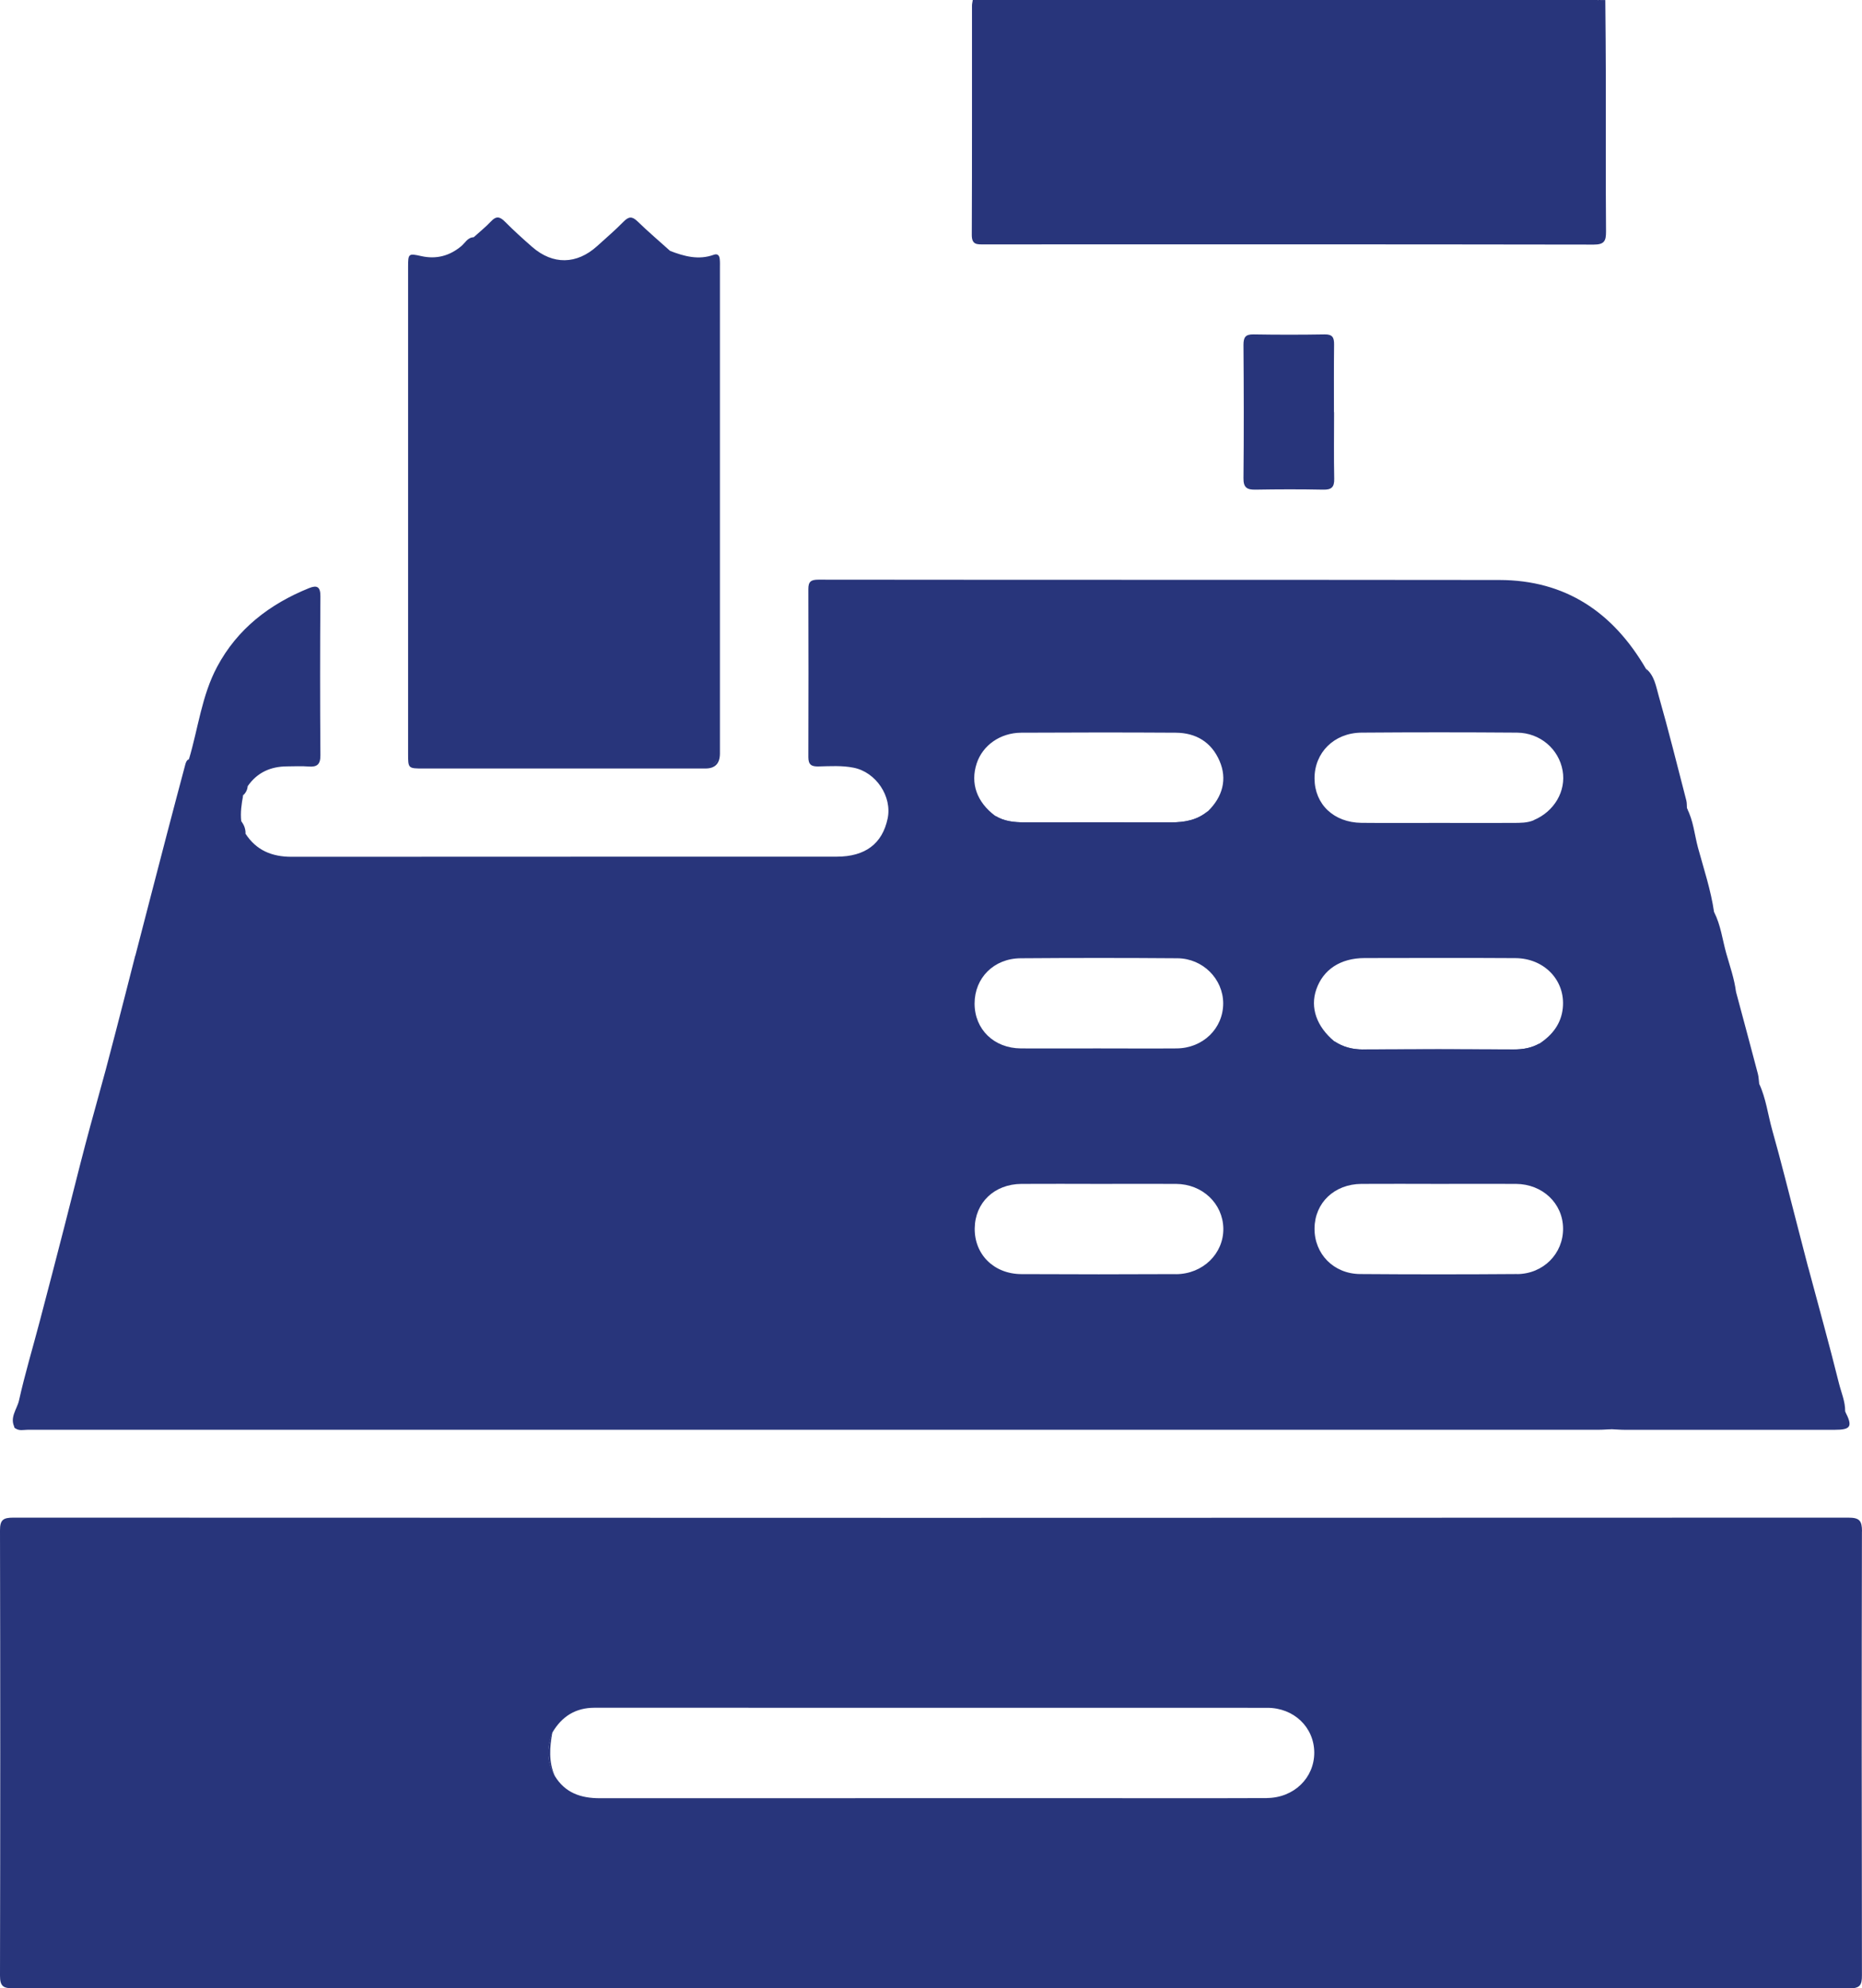 <?xml version="1.0" encoding="UTF-8"?>
<svg id="Layer_2" data-name="Layer 2" xmlns="http://www.w3.org/2000/svg" viewBox="0 0 280.93 299.97">
  <defs>
    <style>
      .cls-1 {
        fill: #28357b;
      }
    </style>
  </defs>
  <g id="Layer_1-2" data-name="Layer 1">
    <g>
      <path class="cls-1" d="M241.18,0h.34c.63.35.5.96.5,1.51,0,11.24-.03,22.49.04,33.73,0,1.56-.83,1.4-1.81,1.4-26.74,0-53.49,0-80.23,0-3.86,0-7.72-.07-11.58.04-1.42.04-1.51-.58-1.51-1.71.03-11.02.05-22.03-.01-33.05,0-1.43.41-1.77,1.81-1.77,30.15.04,60.3.03,90.45.02.67,0,1.36.17,2.01-.17Z"/>
      <path class="cls-1" d="M241.18,0c-.62.62-1.4.33-2.11.33-29.92.02-59.83.01-89.75.01q-2.2,0-2.2,2.21c0,10.67.03,21.35-.03,32.02,0,1.46.32,1.93,1.87,1.93,30.37-.05,60.74-.04,91.11,0,1.41,0,1.82-.39,1.81-1.81-.06-10.9-.03-21.8-.03-32.7,0-.68.05-1.37-.33-1.98.23,0,.45,0,.68,0,.03,3.92.08,7.83.08,11.75.01,7.72-.03,15.45.03,23.17.01,1.43-.27,1.97-1.85,1.97-30.67-.05-61.34-.04-92.01-.03-1.02,0-1.84.09-1.83-1.44.05-11.53.02-23.06.03-34.59,0-.28.08-.56.12-.84,31.47,0,62.94,0,94.41,0Z"/>
      <path class="cls-1" d="M278.57,213.81c-.7-2.19-1.2-4.43-1.79-6.64-.81-3.03-1.6-6.06-2.42-9.09-.61-2.27-1.24-4.54-1.67-6.85-.6-1.05-.63-2.26-.96-3.39-.85-2.95-1.65-5.93-2.39-8.91-1.24-5-2.7-9.94-3.85-14.96-.89-2.68-1.49-5.44-2.25-8.16-.56-2.02-1.19-4.06-1.46-6.16-1.16-3.84-2.1-7.74-3.13-11.61-.35-1.11-.66-2.23-.93-3.36-.97-4.12-2.21-8.17-3.15-12.29-.59-1.74-1-3.54-1.45-5.31-.54-2.11-1.05-4.23-1.63-6.32-.92-3.32-1.41-6.81-3.16-9.87-4.94-8.49-12.11-13.38-22.13-13.39-34.24-.04-68.48-.01-102.72-.05-1.12,0-1.52.29-1.52,1.4.02,8.46.03,16.92,0,25.38,0,1.16.49,1.43,1.55,1.4,1.75-.04,3.52-.16,5.27.19,3.38.66,5.85,4.34,5.14,7.68-.8,3.78-3.37,5.74-7.67,5.74-27.43.01-54.85,0-82.28.02-2.94,0-5.31-.97-6.94-3.5-.32-.48-.39-1.08-.73-1.54-.2-1.44-.42-2.88.37-4.24h0c.23-.45.29-.99.69-1.36,1.44-2.09,3.48-2.99,5.96-3,1.08,0,2.16-.07,3.23.02,1.29.1,1.8-.31,1.79-1.7-.06-7.99-.06-15.99,0-23.98.01-1.44-.51-1.72-1.7-1.24-5.96,2.41-10.83,6.14-13.89,11.89-2.32,4.35-2.85,9.27-4.24,13.92-.21.46-.41.93-.5,1.43-.58,3.03-1.52,5.97-2.26,8.96-.8,3.27-1.66,6.52-2.57,9.76-.9,3.19-1.47,6.47-2.65,9.58-.08.5-.03,1-.21,1.5-.71,2.07-1.26,4.2-1.76,6.32-.99,4.2-2.22,8.34-3.26,12.53-.7,2.83-1.55,5.63-2.24,8.46-.79,3.22-1.7,6.41-2.5,9.63-.96,3.82-2.03,7.61-2.99,11.42-.75,2.99-1.54,5.98-2.34,8.96-1,3.74-1.84,7.53-3.03,11.22-.16.5-.1.89.47,1.06.73.11,1.47.06,2.21.06,90.35,0,180.7,0,271.05,0,.51,0,1.02-.01,1.53,0,1.19.02,1.54-.51,1.09-1.6ZM177.42,192.22c-7.77.04-15.55.04-23.32,0-4.15-.02-7.09-2.97-7.04-6.9.05-3.89,2.96-6.68,7.05-6.71,3.92-.03,7.83,0,11.75,0,3.86,0,7.72-.02,11.58,0,3.98.03,7.06,2.96,7.13,6.72.06,3.78-3.07,6.88-7.14,6.9ZM177.53,158.17c-3.97.03-7.94,0-11.92,0-3.86,0-7.72.02-11.58,0-4.07-.03-6.98-2.87-6.99-6.76,0-3.87,2.89-6.81,6.95-6.84,7.89-.06,15.78-.06,23.66,0,3.85.03,6.89,3.13,6.9,6.8,0,3.79-3.05,6.77-7.03,6.8ZM182.24,122.38c-1.6,1.36-3.51,1.7-5.54,1.69-7.38-.02-14.76,0-22.13,0-1.55,0-3.06-.14-4.42-.99-2.77-2.06-3.78-4.9-2.79-7.91.89-2.71,3.53-4.61,6.7-4.63,7.78-.04,15.56-.05,23.34,0,3.04.02,5.37,1.41,6.6,4.26,1.18,2.72.49,5.4-1.76,7.59ZM228.88,192.21c-7.89.06-15.78.06-23.67,0-4.01-.03-6.92-3.05-6.88-6.9.04-3.85,2.99-6.67,7.07-6.7,3.86-.03,7.72,0,11.58,0,3.92,0,7.83-.02,11.75,0,4.01.03,7.07,2.94,7.1,6.72.03,3.8-2.97,6.86-6.95,6.89ZM235.79,152.07c-.24,2.37-1.57,4.07-3.5,5.35-1.21.69-2.5.92-3.9.91-7.59-.04-15.18-.04-22.77,0-1.59,0-3-.37-4.31-1.24-2.67-2.22-3.66-5.07-2.72-7.8,1.04-3.02,3.65-4.74,7.28-4.75,7.59-.01,15.19-.04,22.78.01,4.39.03,7.55,3.4,7.14,7.51ZM231.4,123.75c-.98.41-2,.39-3.01.4-3.8.02-7.6,0-11.41,0-3.86,0-7.72.03-11.58-.01-4.16-.05-7.04-2.79-7.07-6.67-.03-3.9,2.93-6.9,7.07-6.94,7.83-.06,15.66-.06,23.49,0,3.48.03,6.3,2.48,6.87,5.73.55,3.1-1.27,6.18-4.36,7.47Z"/>
      <path class="cls-1" d="M280.93,231.03c0-1.62-.39-2.07-2.06-2.07-92.29.04-184.57.04-276.86,0-1.54,0-2.02.34-2.01,1.95.05,22.38.05,44.76,0,67.13,0,1.59.45,1.93,1.98,1.93,46.17-.04,92.34-.03,138.51-.03s92.34,0,138.51.04c1.62,0,1.93-.48,1.92-1.98-.04-22.32-.05-44.64,0-66.96ZM191.14,271.27c-9.59.04-19.19.01-28.78.01-23.96,0-47.91,0-71.87.01-2.87,0-5.24-.81-6.79-3.37-1.28-2.12-1.28-4.3-.36-6.54,1.43-2.43,3.49-3.74,6.36-3.74,33.83,0,67.67,0,101.5.01,4.03,0,7.06,2.94,7.09,6.73.02,3.83-3.06,6.86-7.16,6.88Z"/>
      <path class="cls-1" d="M71.46,35.8c.88-.8,1.82-1.55,2.63-2.41.78-.84,1.34-.71,2.09.05,1.32,1.33,2.71,2.59,4.12,3.82,3.12,2.72,6.72,2.65,9.79-.13,1.34-1.22,2.73-2.4,4-3.7.77-.78,1.28-.82,2.09-.04,1.58,1.54,3.27,2.97,4.91,4.45,1.87,1.14,3.83,1.7,6,.98.93-.31,1.43-.06,1.34,1-.02.28,0,.57,0,.85,0,24.25,0,48.5,0,72.76q0,2.28-2.24,2.28c-14.08,0-28.17,0-42.25,0-2.08,0-2.19-.1-2.19-2.22,0-24.31,0-48.62,0-72.93,0-1.88.14-1.98,1.93-1.59,2.35.52,4.35-.22,6.13-1.72.56-.47,1.01-1.08,1.66-1.46Z"/>
      <path class="cls-1" d="M201.28,62.18c0,3.35-.05,6.7.02,10.05.03,1.28-.42,1.67-1.68,1.64-3.4-.07-6.81-.06-10.22,0-1.27.02-1.81-.32-1.79-1.73.07-6.7.05-13.4,0-20.1,0-1.17.3-1.61,1.52-1.59,3.58.06,7.15.06,10.73,0,1.18-.02,1.43.47,1.42,1.52-.04,3.41-.02,6.81-.02,10.22Z"/>
      <path class="cls-1" d="M2.29,215.01c.62.04,1.24.12,1.86.12,90.88,0,181.76,0,272.64.03,1.32,0,2.15-.08,1.49-1.67-.13-.22-.1-.4.1-.56,1.18,2.29.89,2.78-1.61,2.78-10.53,0-21.06,0-31.59,0-.68,0-1.35-.06-2.03-.09-.68-.07-1.36-.03-2.04-.03-78.89,0-157.78,0-236.67,0-.73,0-1.48.16-2.19-.14h0c-.14-.15-.13-.29.04-.42Z"/>
      <path class="cls-1" d="M2.25,215.43c17.78,0,35.56-.01,53.34-.01,61.86,0,123.71,0,185.57,0,.67,0,1.36-.19,2,.19-.62.03-1.24.09-1.87.09-79.02,0-158.04,0-237.07,0-.66,0-1.37.23-1.97-.27Z"/>
      <path class="cls-1" d="M71.46,35.8c-2.17,2.72-4.77,4.34-8.4,3.23-.67-.2-.98,0-1.01.67-.02.4-.01.8-.01,1.19,0,24.09,0,48.17,0,72.26q0,2.36,2.28,2.36c13.97,0,27.95-.03,41.92.04,1.68,0,2.07-.52,2.06-2.13-.05-24.26-.05-48.51,0-72.77,0-1.66-.38-1.89-1.91-1.44-1.95.57-3.79.07-5.3-1.36,2.14.82,4.3,1.42,6.59.59.59-.22.86.11.91.64.05.45.03.91.03,1.36,0,24.41,0,48.82,0,73.23q0,2.27-2.18,2.27c-14.19,0-28.38,0-42.57,0-2.29,0-2.3,0-2.3-2.26,0-24.47,0-48.93,0-73.4,0-2.05.07-2.07,2-1.64,2.24.5,4.25-.02,6.02-1.5.59-.49.95-1.31,1.87-1.35Z"/>
      <path class="cls-1" d="M2.29,215.01c-.01.14-.03.28-.04.42-.88-1.53.32-2.82.62-4.16.89-4,2.08-7.94,3.12-11.91,1.28-4.84,2.53-9.68,3.78-14.53,1.04-4.03,2.03-8.08,3.09-12.1,1-3.81,2.09-7.6,3.11-11.4,1.01-3.8,1.99-7.61,2.97-11.42.49-1.91.98-3.81,1.46-5.72.12-.13.23-.11.33.02-.74,4.24-2.08,8.32-3.12,12.49-1.42,5.7-2.99,11.36-4.49,17.03-1.52,5.73-3.04,11.46-4.54,17.2-1.45,5.52-2.88,11.04-4.32,16.56-.66,2.51-1.33,5.02-1.99,7.53Z"/>
      <path class="cls-1" d="M20.75,144.2c-.11,0-.22-.02-.33-.02,1.58-6.09,3.15-12.18,4.74-18.26.92-3.53,1.86-7.06,2.8-10.59.09-.32.2-.66.56-.8-.56,3.68-1.78,7.19-2.66,10.79-1.45,5.9-3.06,11.76-4.61,17.64-.11.43-.33.83-.49,1.24Z"/>
      <path class="cls-1" d="M272.52,191.21c-1.18-2.89-1.68-5.97-2.51-8.95-1.68-6.03-3.14-12.12-4.68-18.19-.13-.21-.09-.4.09-.56,1.03,2.21,1.31,4.64,1.96,6.96,1.35,4.77,2.53,9.58,3.78,14.37.55,2.12,1.1,4.25,1.65,6.37-.1.15-.2.15-.3,0Z"/>
      <path class="cls-1" d="M272.52,191.21c.1,0,.2,0,.3,0,1.55,5.81,3.17,11.6,4.62,17.44.35,1.41.97,2.78.95,4.27-.03.19-.06.37-.1.56-1.88-7.03-3.76-14.06-5.63-21.09-.1-.38-.09-.79-.13-1.18Z"/>
      <path class="cls-1" d="M254.41,122.49c-1.65-6.14-3.3-12.29-4.97-18.43-.29-1.08-.72-2.11-1.09-3.17,1.27,1.04,1.49,2.64,1.89,4.03,1.5,5.25,2.81,10.55,4.18,15.83.1.38.07.79.1,1.19.14.22.1.4-.1.55Z"/>
      <path class="cls-1" d="M254.41,122.49c.03-.18.07-.37.1-.55.98,1.85,1.14,3.95,1.67,5.93.88,3.23,1.95,6.41,2.43,9.74.12.2.08.38-.1.52-1.37-5.21-2.74-10.42-4.11-15.64Z"/>
      <path class="cls-1" d="M265.42,163.51c-.03.19-.06.37-.09.56-1.33-4.79-2.76-9.56-3.71-14.44.1-.16.21-.16.3,0,1.1,4.12,2.22,8.24,3.3,12.37.13.49.13,1.01.2,1.51Z"/>
      <path class="cls-1" d="M261.92,149.64c-.1,0-.2,0-.3,0-1.28-3.77-2.11-7.66-3.1-11.51.03-.17.07-.35.1-.52,1,1.96,1.25,4.15,1.83,6.22.54,1.91,1.22,3.82,1.47,5.81Z"/>
      <path class="cls-1" d="M36.32,124.47c-.35-1.54-.86-3.09.37-4.5-.25,1.3-.44,2.61-.29,3.94.12.21.09.39-.08.56Z"/>
      <path class="cls-1" d="M36.32,124.47c.03-.18.05-.37.08-.56.44.54.65,1.15.65,1.84-.53-.27-.56-.81-.73-1.28Z"/>
      <path class="cls-1" d="M36.69,119.98c-.09-.61.02-1.13.69-1.36-.07.54-.29.99-.69,1.36Z"/>
      <path class="cls-1" d="M154.57,124.06c-1.55,0-3.06-.14-4.42-.99,1.01,1.26,2.51,1.25,3.87,1.26,7.8.06,15.61.07,23.41,0,1.8-.01,3.62-.28,4.81-1.96-1.6,1.36-3.51,1.7-5.54,1.69-7.38-.02-14.76,0-22.13,0Z"/>
      <path class="cls-1" d="M205.63,158.33c-1.59,0-3-.37-4.31-1.24.83,1.24,2.15,1.37,3.44,1.37,8.27.03,16.54.01,24.81.01,1.04,0,2.02-.17,2.72-1.06,0,0,0,0,0,0-1.21.69-2.5.92-3.9.91-7.59-.04-15.18-.04-22.77,0Z"/>
      <path class="cls-1" d="M83.34,261.39c-1.32,2.26-1.28,4.44.36,6.54-1.28-2.12-1.28-4.3-.36-6.54Z"/>
      <path class="cls-1" d="M83.34,261.39c-.92,2.24-.92,4.42.36,6.54,0,0,0,0,0,0-.93-2.13-.78-4.33-.36-6.54Z"/>
    </g>
  </g>
</svg>